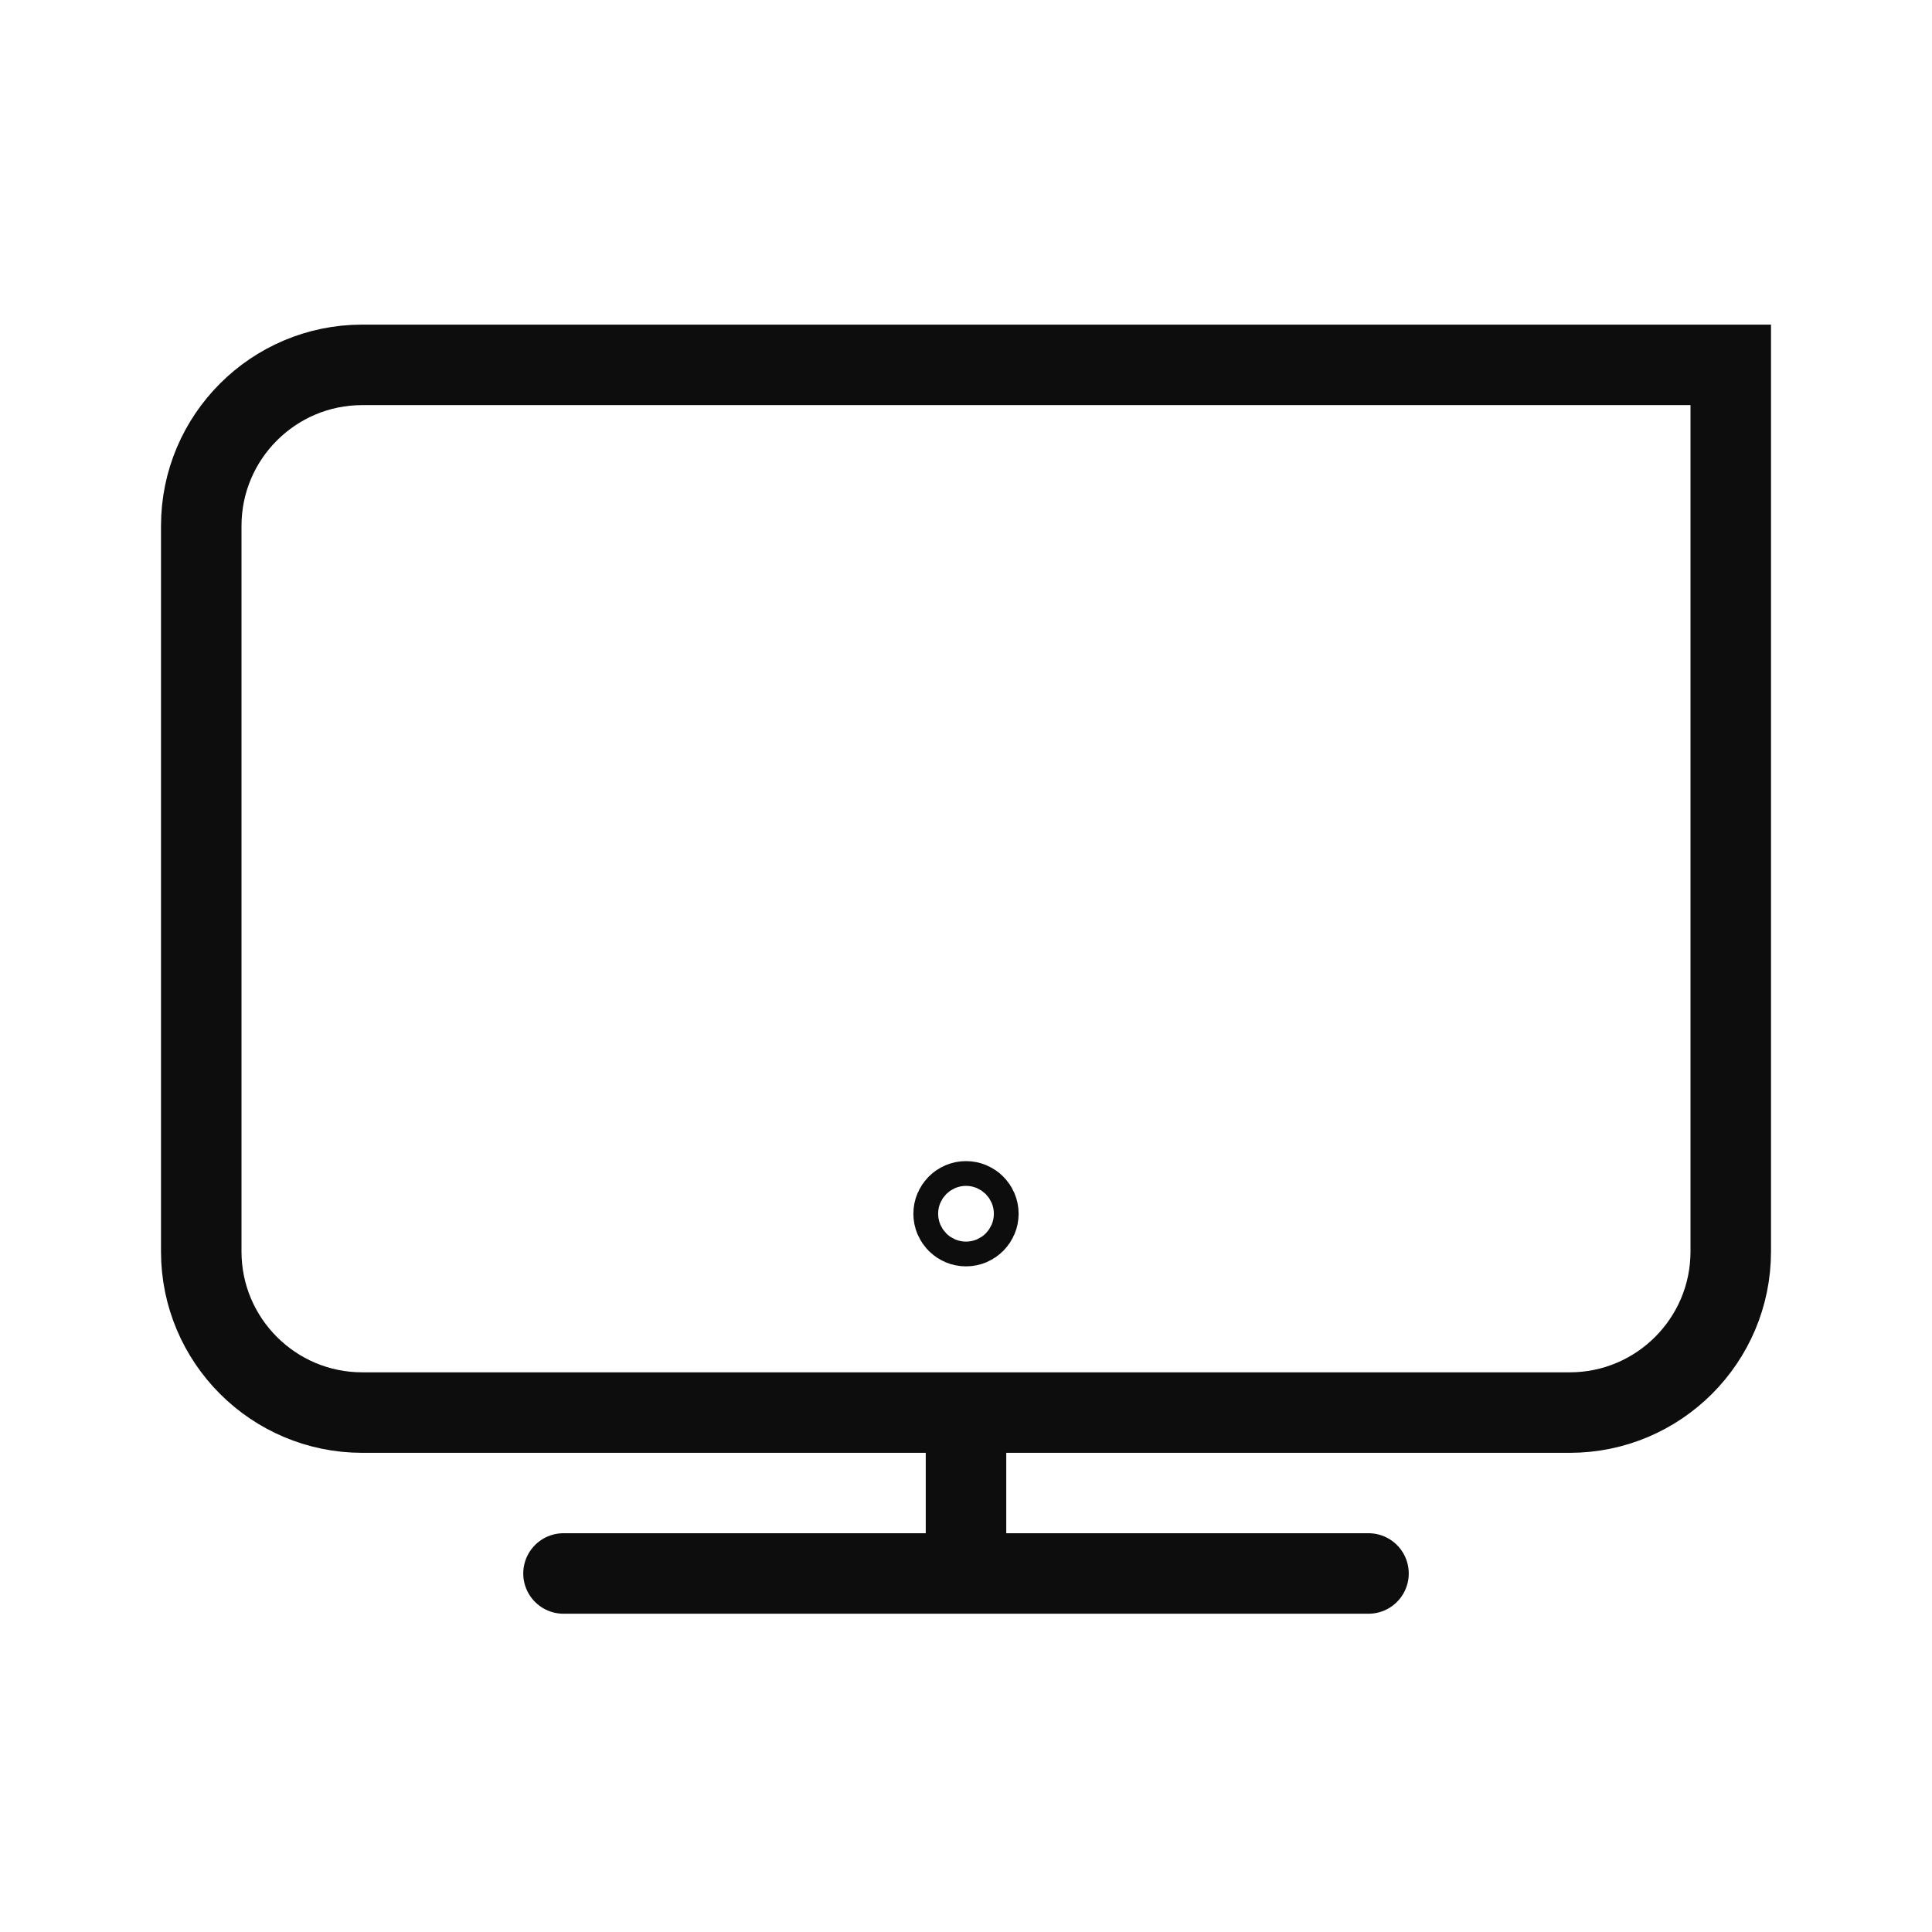 <?xml version="1.0" encoding="UTF-8"?><svg id="uuid-e6bf78a0-aa73-46cc-8735-10efb4ef3eb7" xmlns="http://www.w3.org/2000/svg" width="192" height="192" viewBox="0 0 192 192"><line x1="56" y1="156.37" x2="136" y2="156.37" fill="none" stroke="#0d0d0d" stroke-linecap="round" stroke-linejoin="round" stroke-width="8"/><line x1="96" y1="156.37" x2="96" y2="140.37" fill="none" stroke="#0d0d0d" stroke-linejoin="round" stroke-width="8"/><path d="m36,36.26h136v88.12c0,8.83-7.17,16-16,16H36c-8.83,0-16-7.17-16-16V52.26c0-8.83,7.17-16,16-16Z" fill="none" stroke="#0d0d0d" stroke-linecap="round" stroke-miterlimit="10" stroke-width="8"/><circle cx="96" cy="120.62" r="1.23" fill="none" stroke="#0d0d0d" stroke-linecap="round" stroke-linejoin="round" stroke-width="8"/></svg>